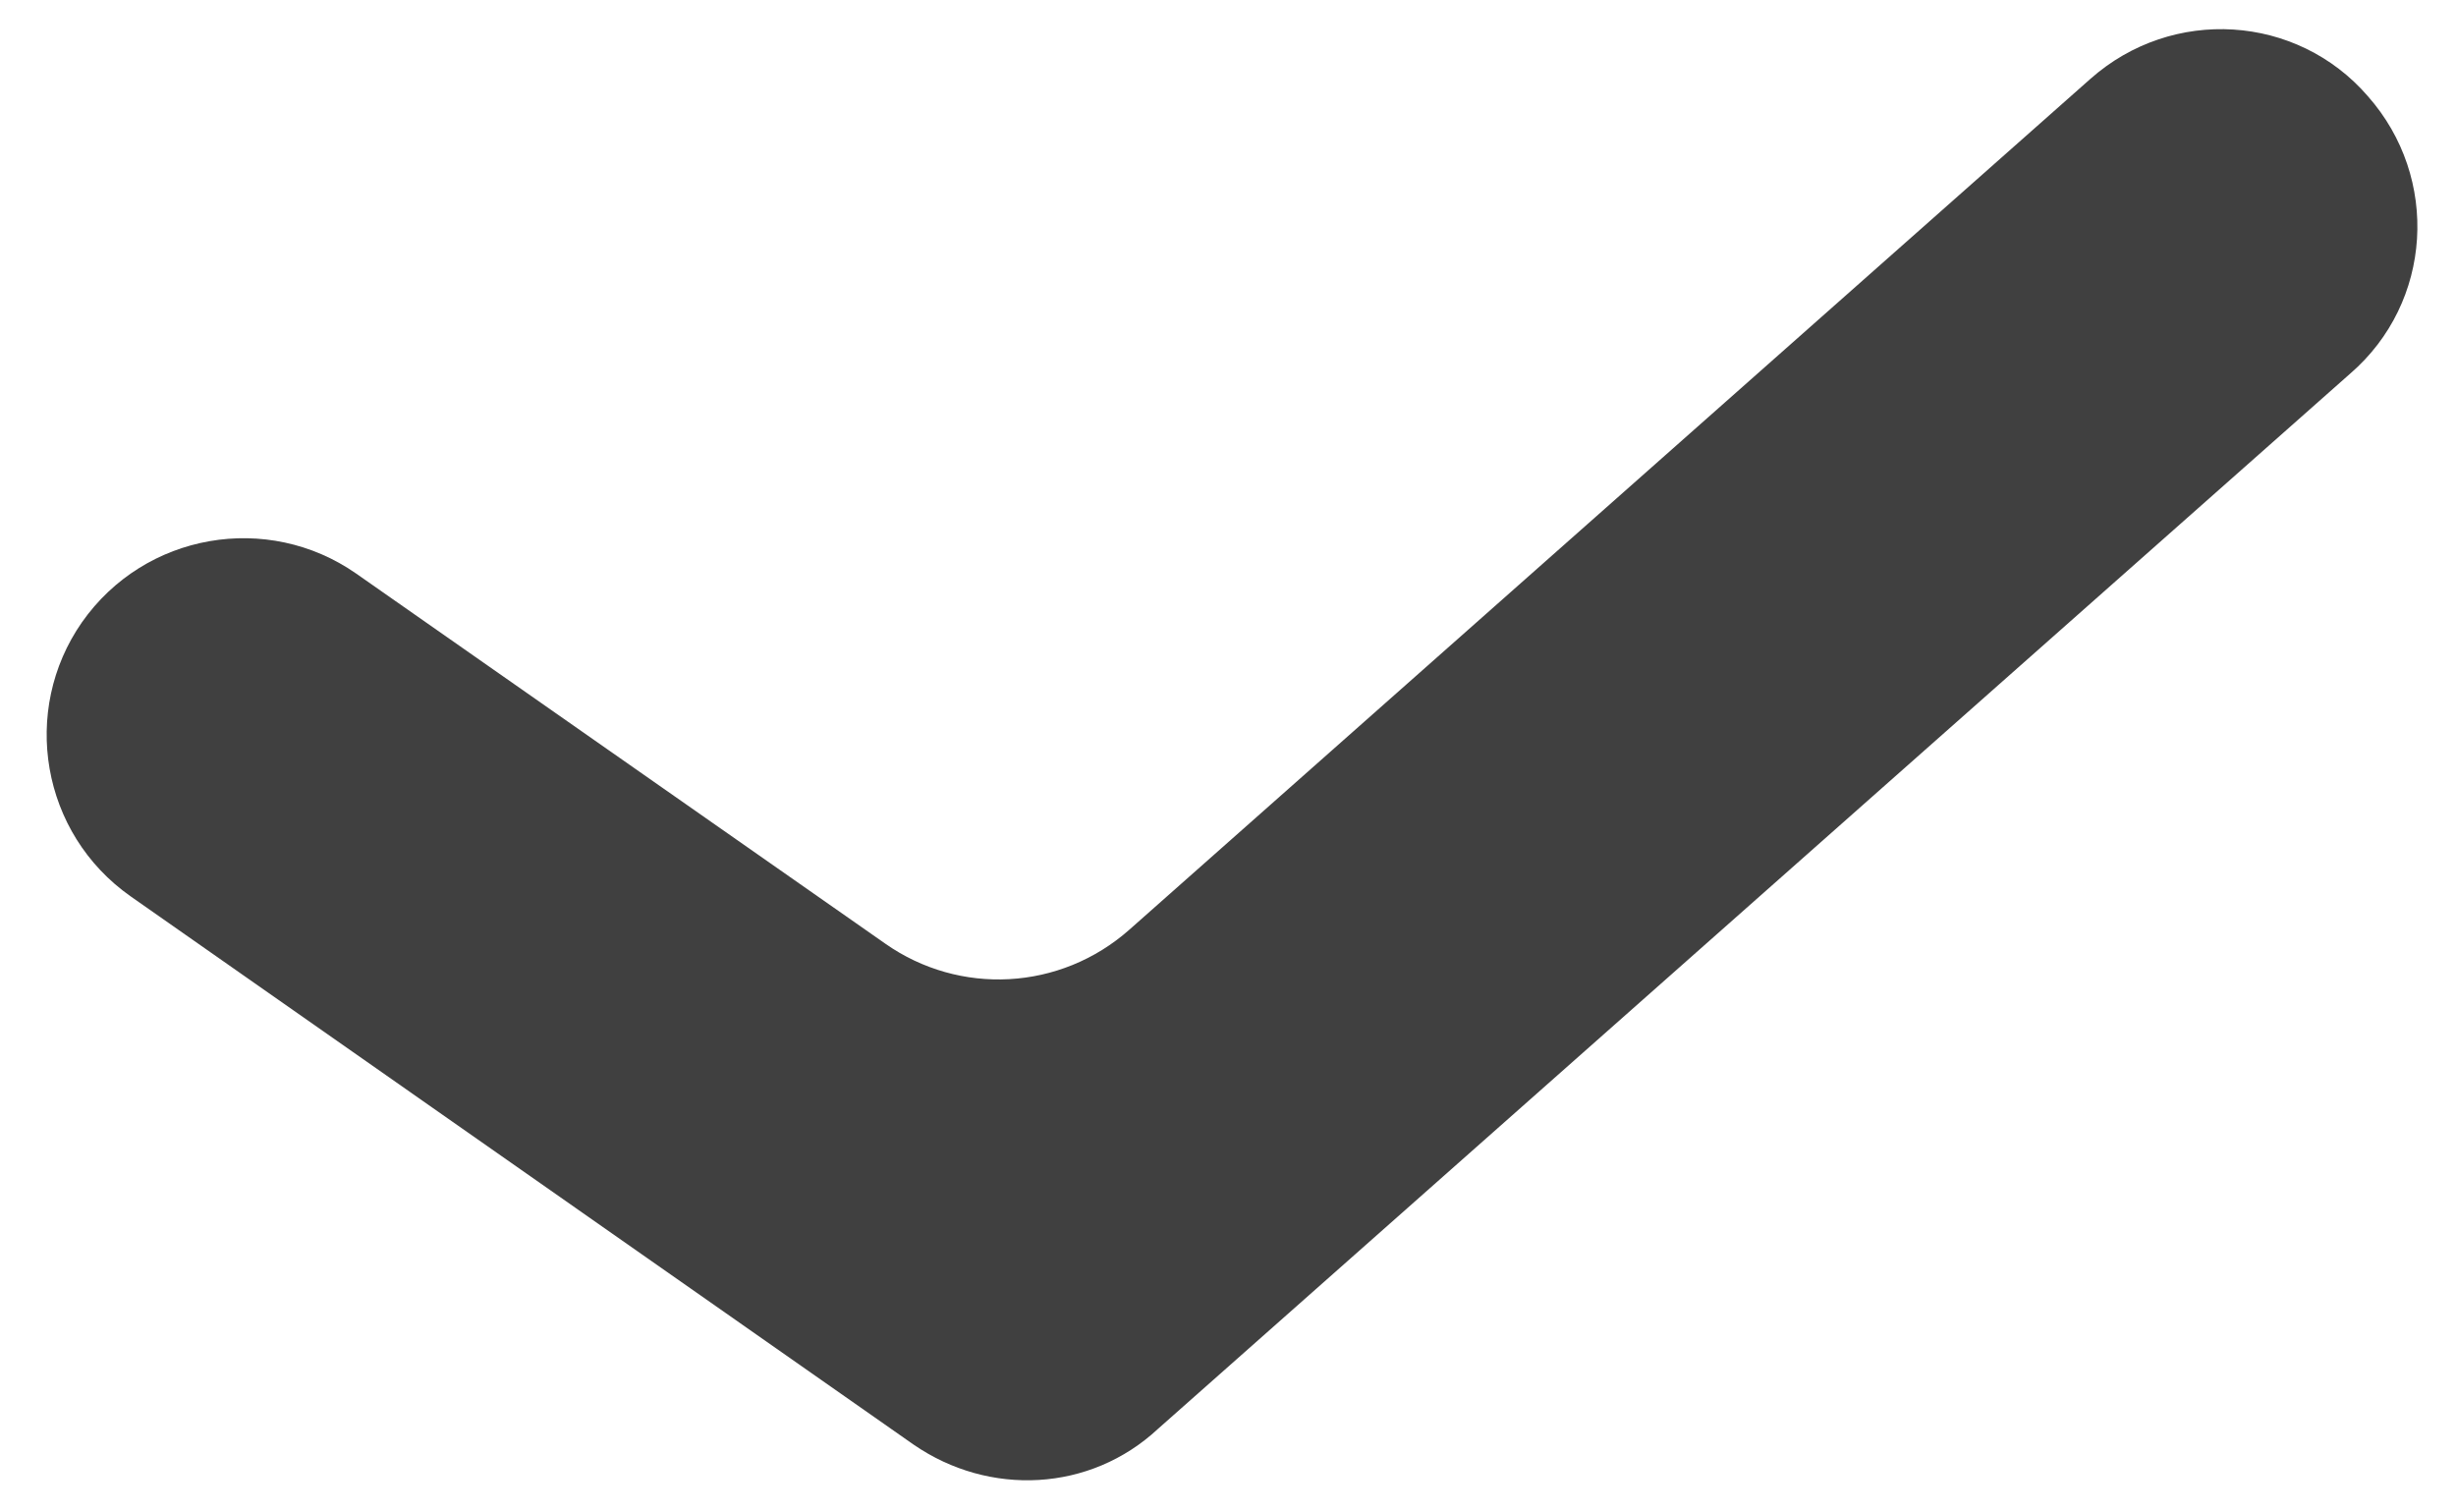 <?xml version="1.0" encoding="UTF-8"?> <!-- Generator: Adobe Illustrator 23.0.6, SVG Export Plug-In . SVG Version: 6.00 Build 0) --> <svg xmlns="http://www.w3.org/2000/svg" xmlns:xlink="http://www.w3.org/1999/xlink" id="Слой_1" x="0px" y="0px" viewBox="0 0 155.9 96" style="enable-background:new 0 0 155.9 96;" xml:space="preserve"> <style type="text/css"> .st0{fill:#404040;} </style> <path class="st0" d="M58,91.7L8.3,56.9c-5.7-4-7-11.8-3.1-17.4l0,0c4-5.7,11.8-7,17.4-3.1l33.6,23.5c4.7,3.3,11.1,3,15.5-0.9l61-54 c5.2-4.6,13.1-4.1,17.6,1.1l0,0c4.6,5.2,4.1,13.1-1.1,17.6l-75.7,67C69.2,94.7,62.8,95,58,91.7z"></path> </svg> 